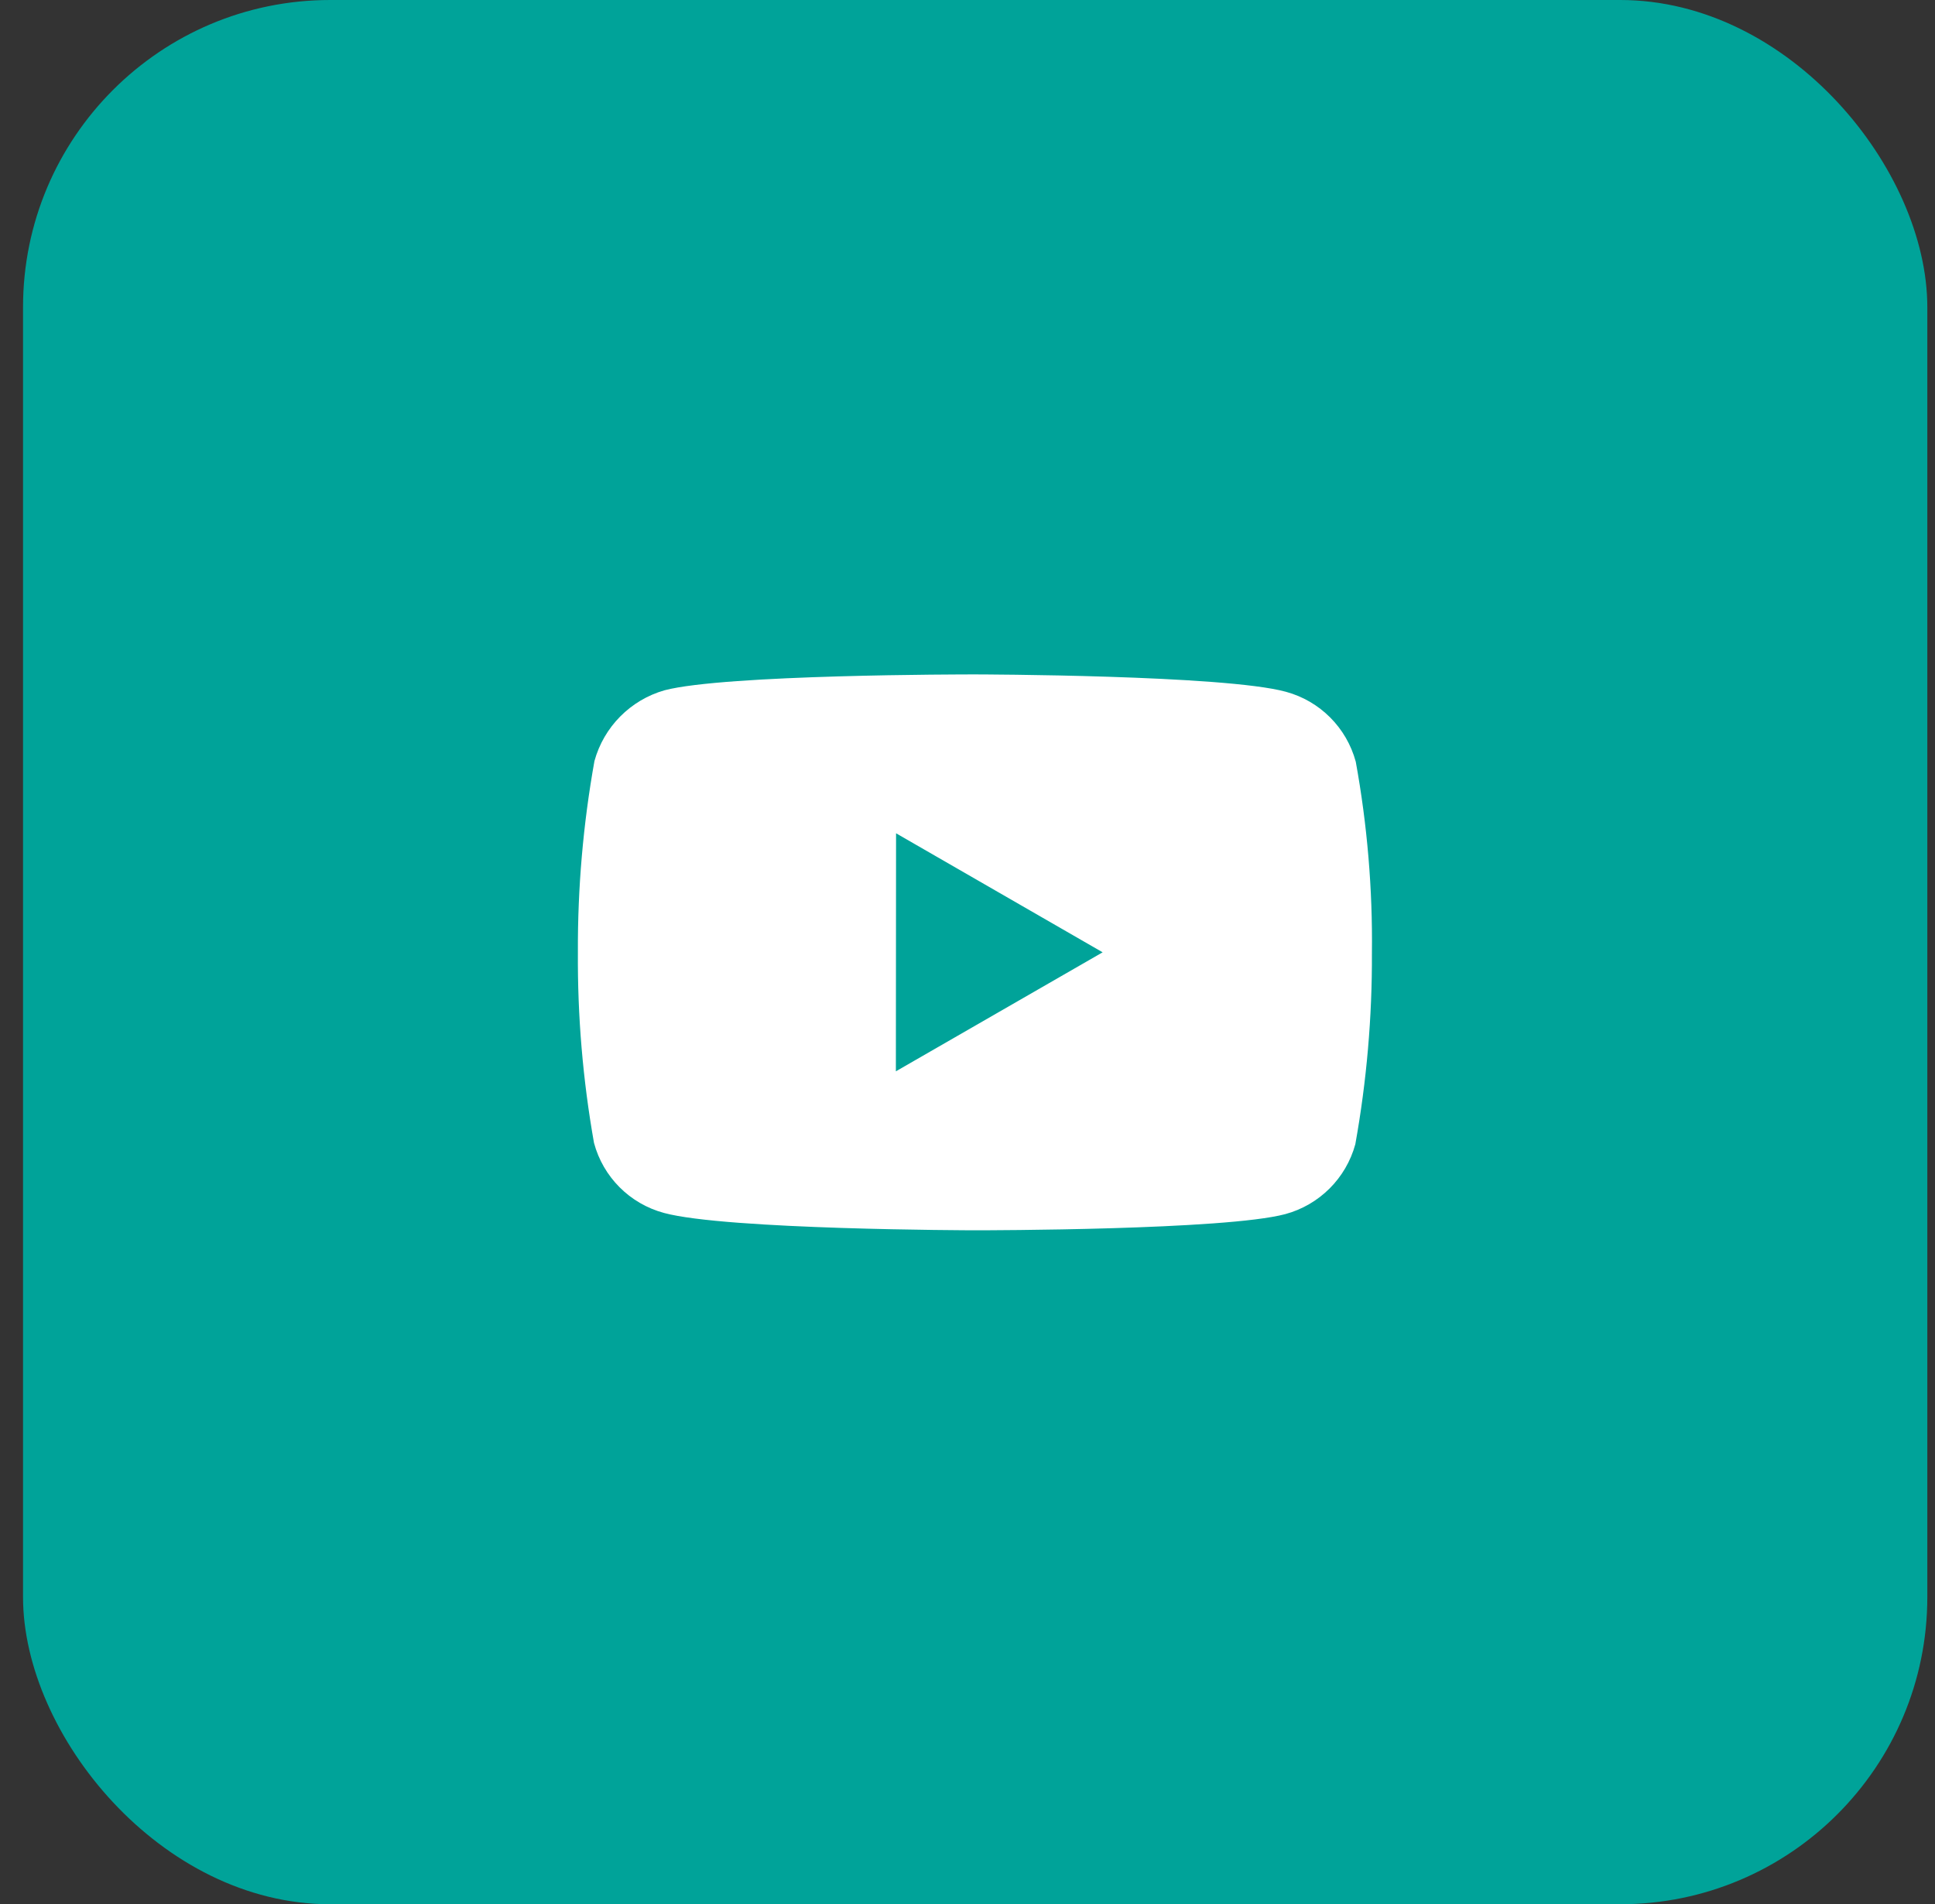 <svg width="63" height="62" viewBox="0 0 63 62" fill="none" xmlns="http://www.w3.org/2000/svg">
<rect x="0" y="0" width="63" height="62" fill="#333333" stroke="none"/>
<rect x="0.75" width="62" height="62" rx="10" fill="#00A399"/>
<path d="M31.758 40.057H31.732C31.652 40.057 23.64 40.041 21.618 39.492C20.506 39.193 19.638 38.324 19.34 37.213C18.976 35.162 18.801 33.082 18.815 31C18.806 28.914 18.986 26.831 19.354 24.778C19.661 23.665 20.525 22.792 21.635 22.475C23.601 21.958 31.392 21.958 31.723 21.958H31.75C31.831 21.958 39.864 21.974 41.865 22.523C42.974 22.823 43.84 23.69 44.141 24.8C44.516 26.858 44.692 28.948 44.667 31.04C44.676 33.123 44.495 35.203 44.127 37.254C43.824 38.364 42.955 39.231 41.844 39.531C39.881 40.052 32.088 40.057 31.758 40.057ZM29.174 27.131L29.168 34.881L35.9 31.006L29.174 27.131Z" fill="white"/>
</svg>
